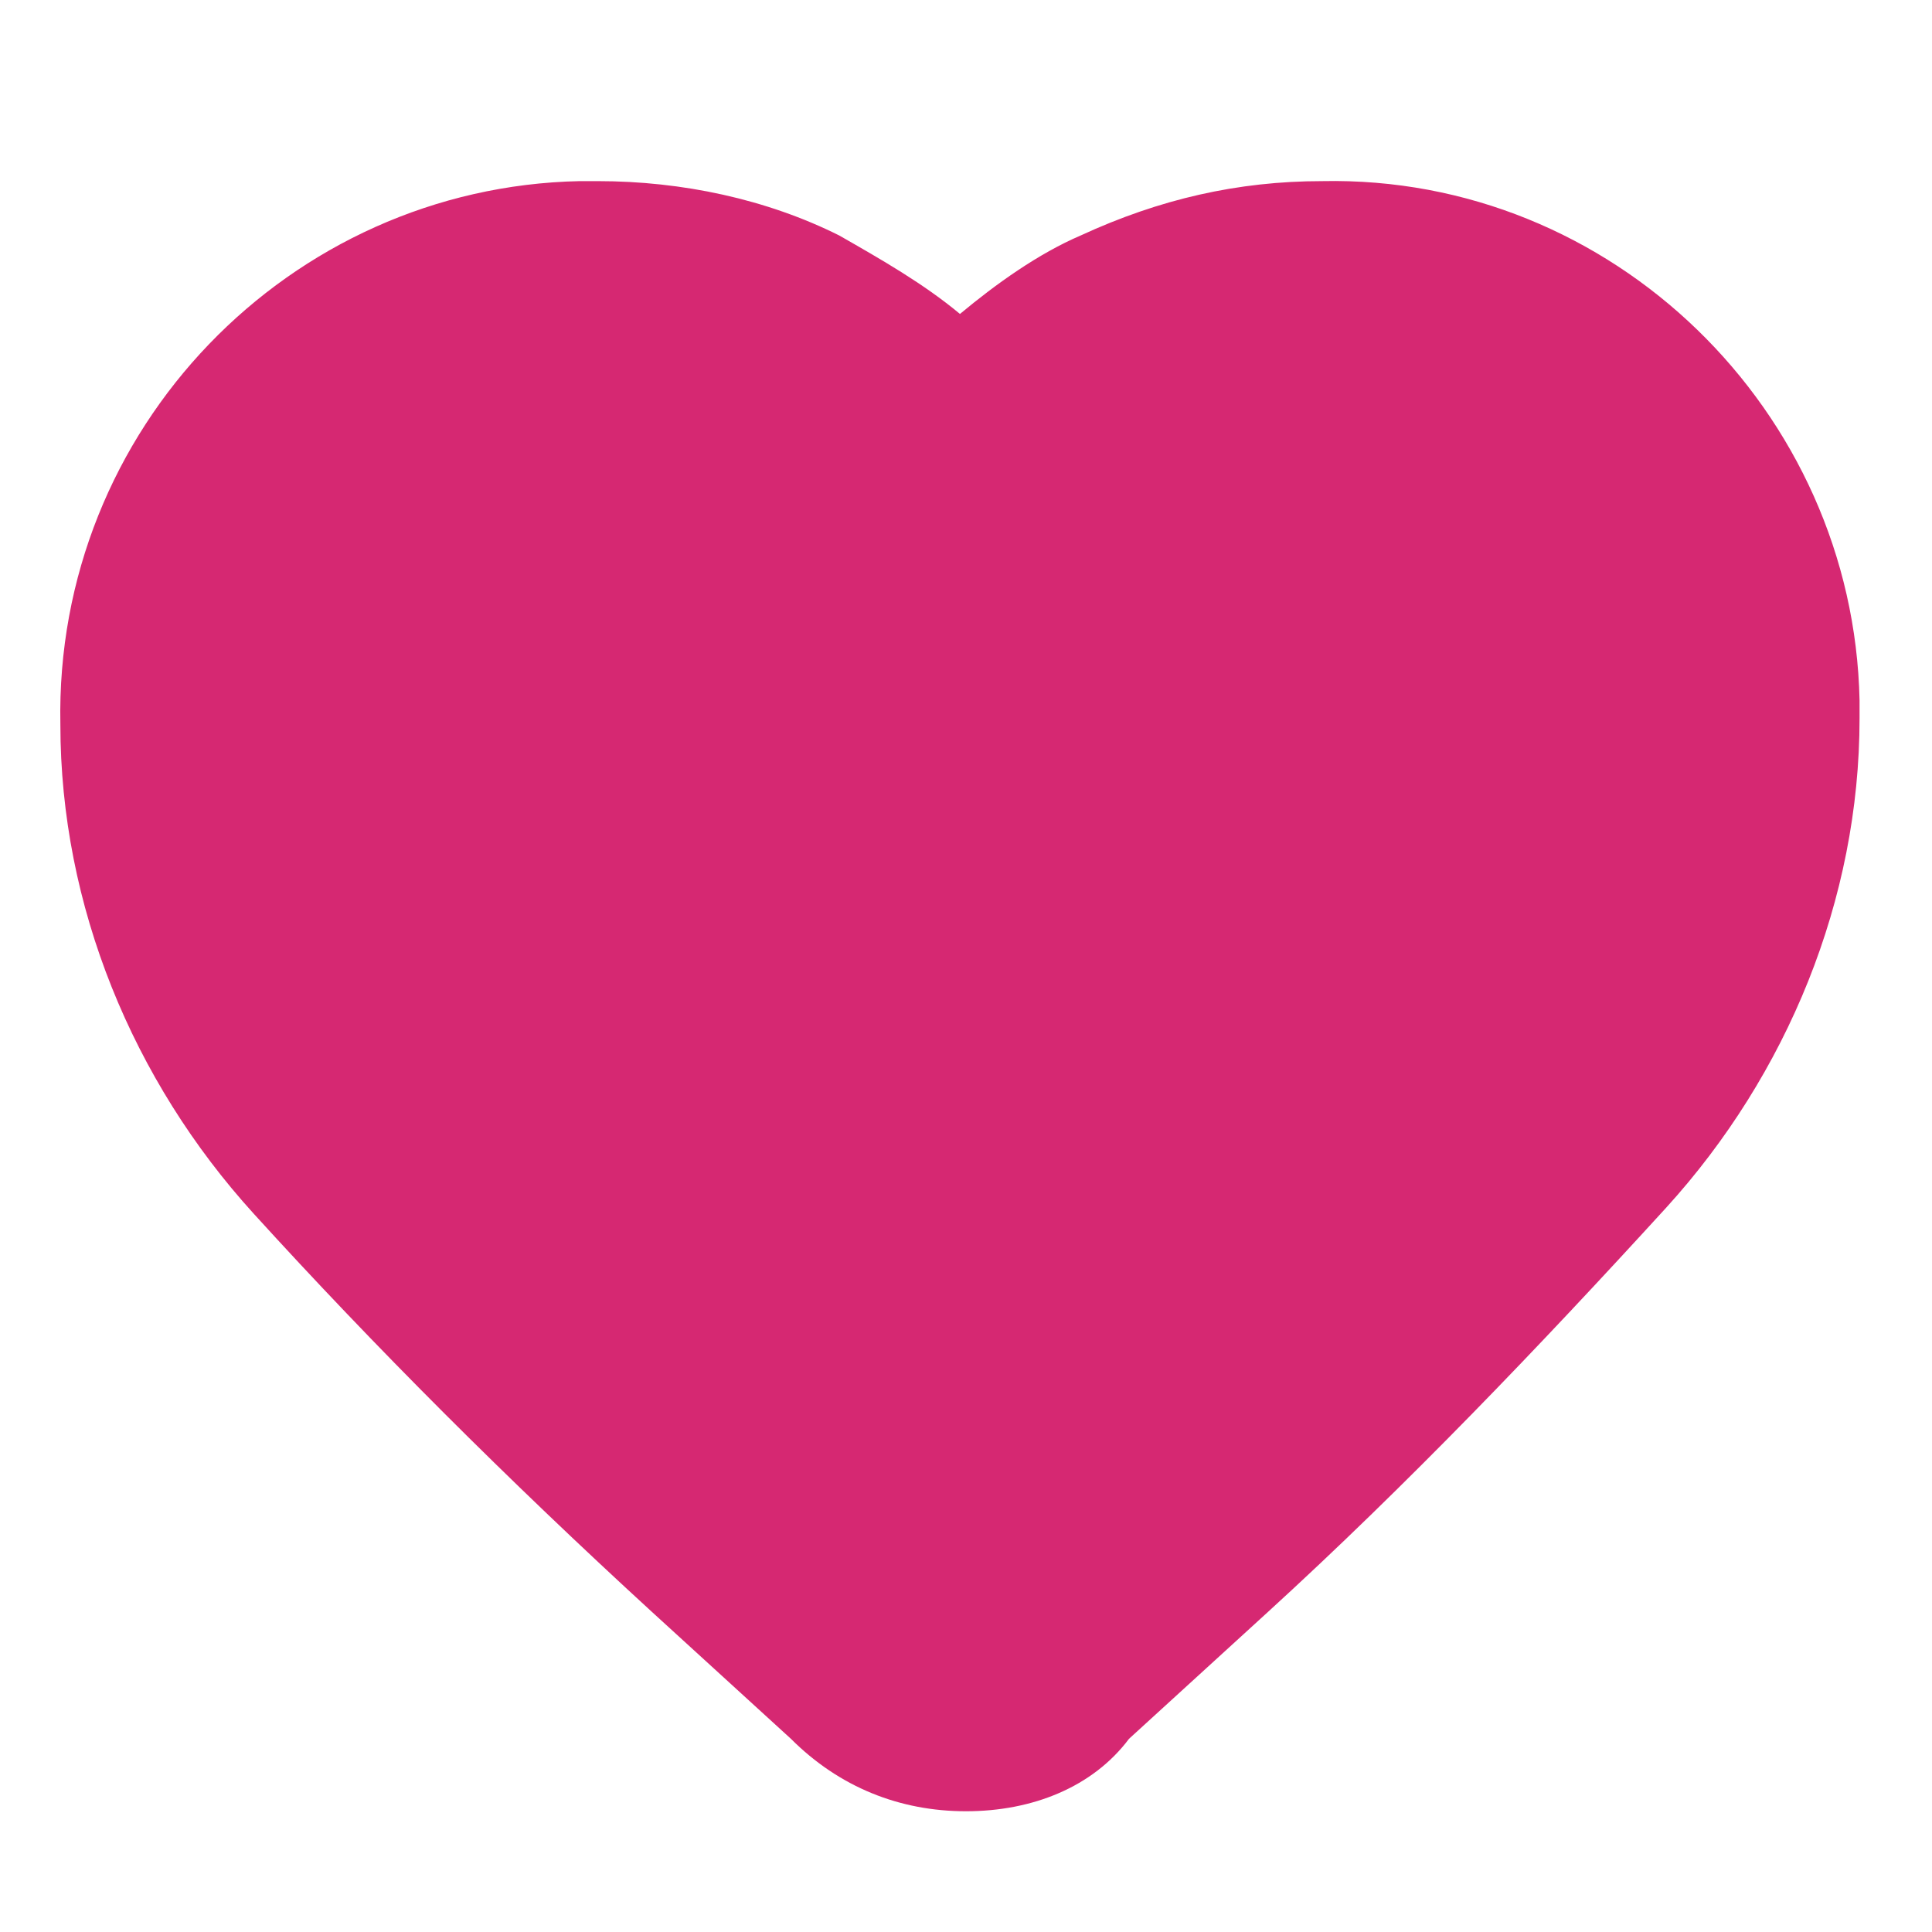 <?xml version="1.0" encoding="utf-8"?>
<svg version="1.1" xmlns="http://www.w3.org/2000/svg" xmlns:xlink="http://www.w3.org/1999/xlink" x="0px" y="0px"
	 viewBox="0 0 32 32" style="enable-background:new 0 0 32 32;" xml:space="preserve">
<style type="text/css">
	.st0{fill:#d62872;}
</style>

<path class="st0" d="M16,30c-1.1,0-2.1-0.4-2.9-1.2l-2.3-2.1c-2.4-2.2-4.6-4.4-6.6-6.6C2.2,17.9,1,15,1,12C0.9,7.1,4.8,3.1,9.6,3
	c0.1,0,0.2,0,0.3,0c1.4,0,2.8,0.3,4,0.9c0.7,0.4,1.4,0.8,2,1.3c0.6-0.5,1.3-1,2-1.3c1.3-0.6,2.6-0.9,4-0.9c4.8-0.1,8.8,3.8,8.9,8.6
	c0,0.1,0,0.2,0,0.3c0,3-1.2,5.9-3.2,8.1c-2.1,2.3-4.3,4.6-6.6,6.7l-2.3,2.1C18.1,29.6,17.1,30,16,30z"/>
</svg>
